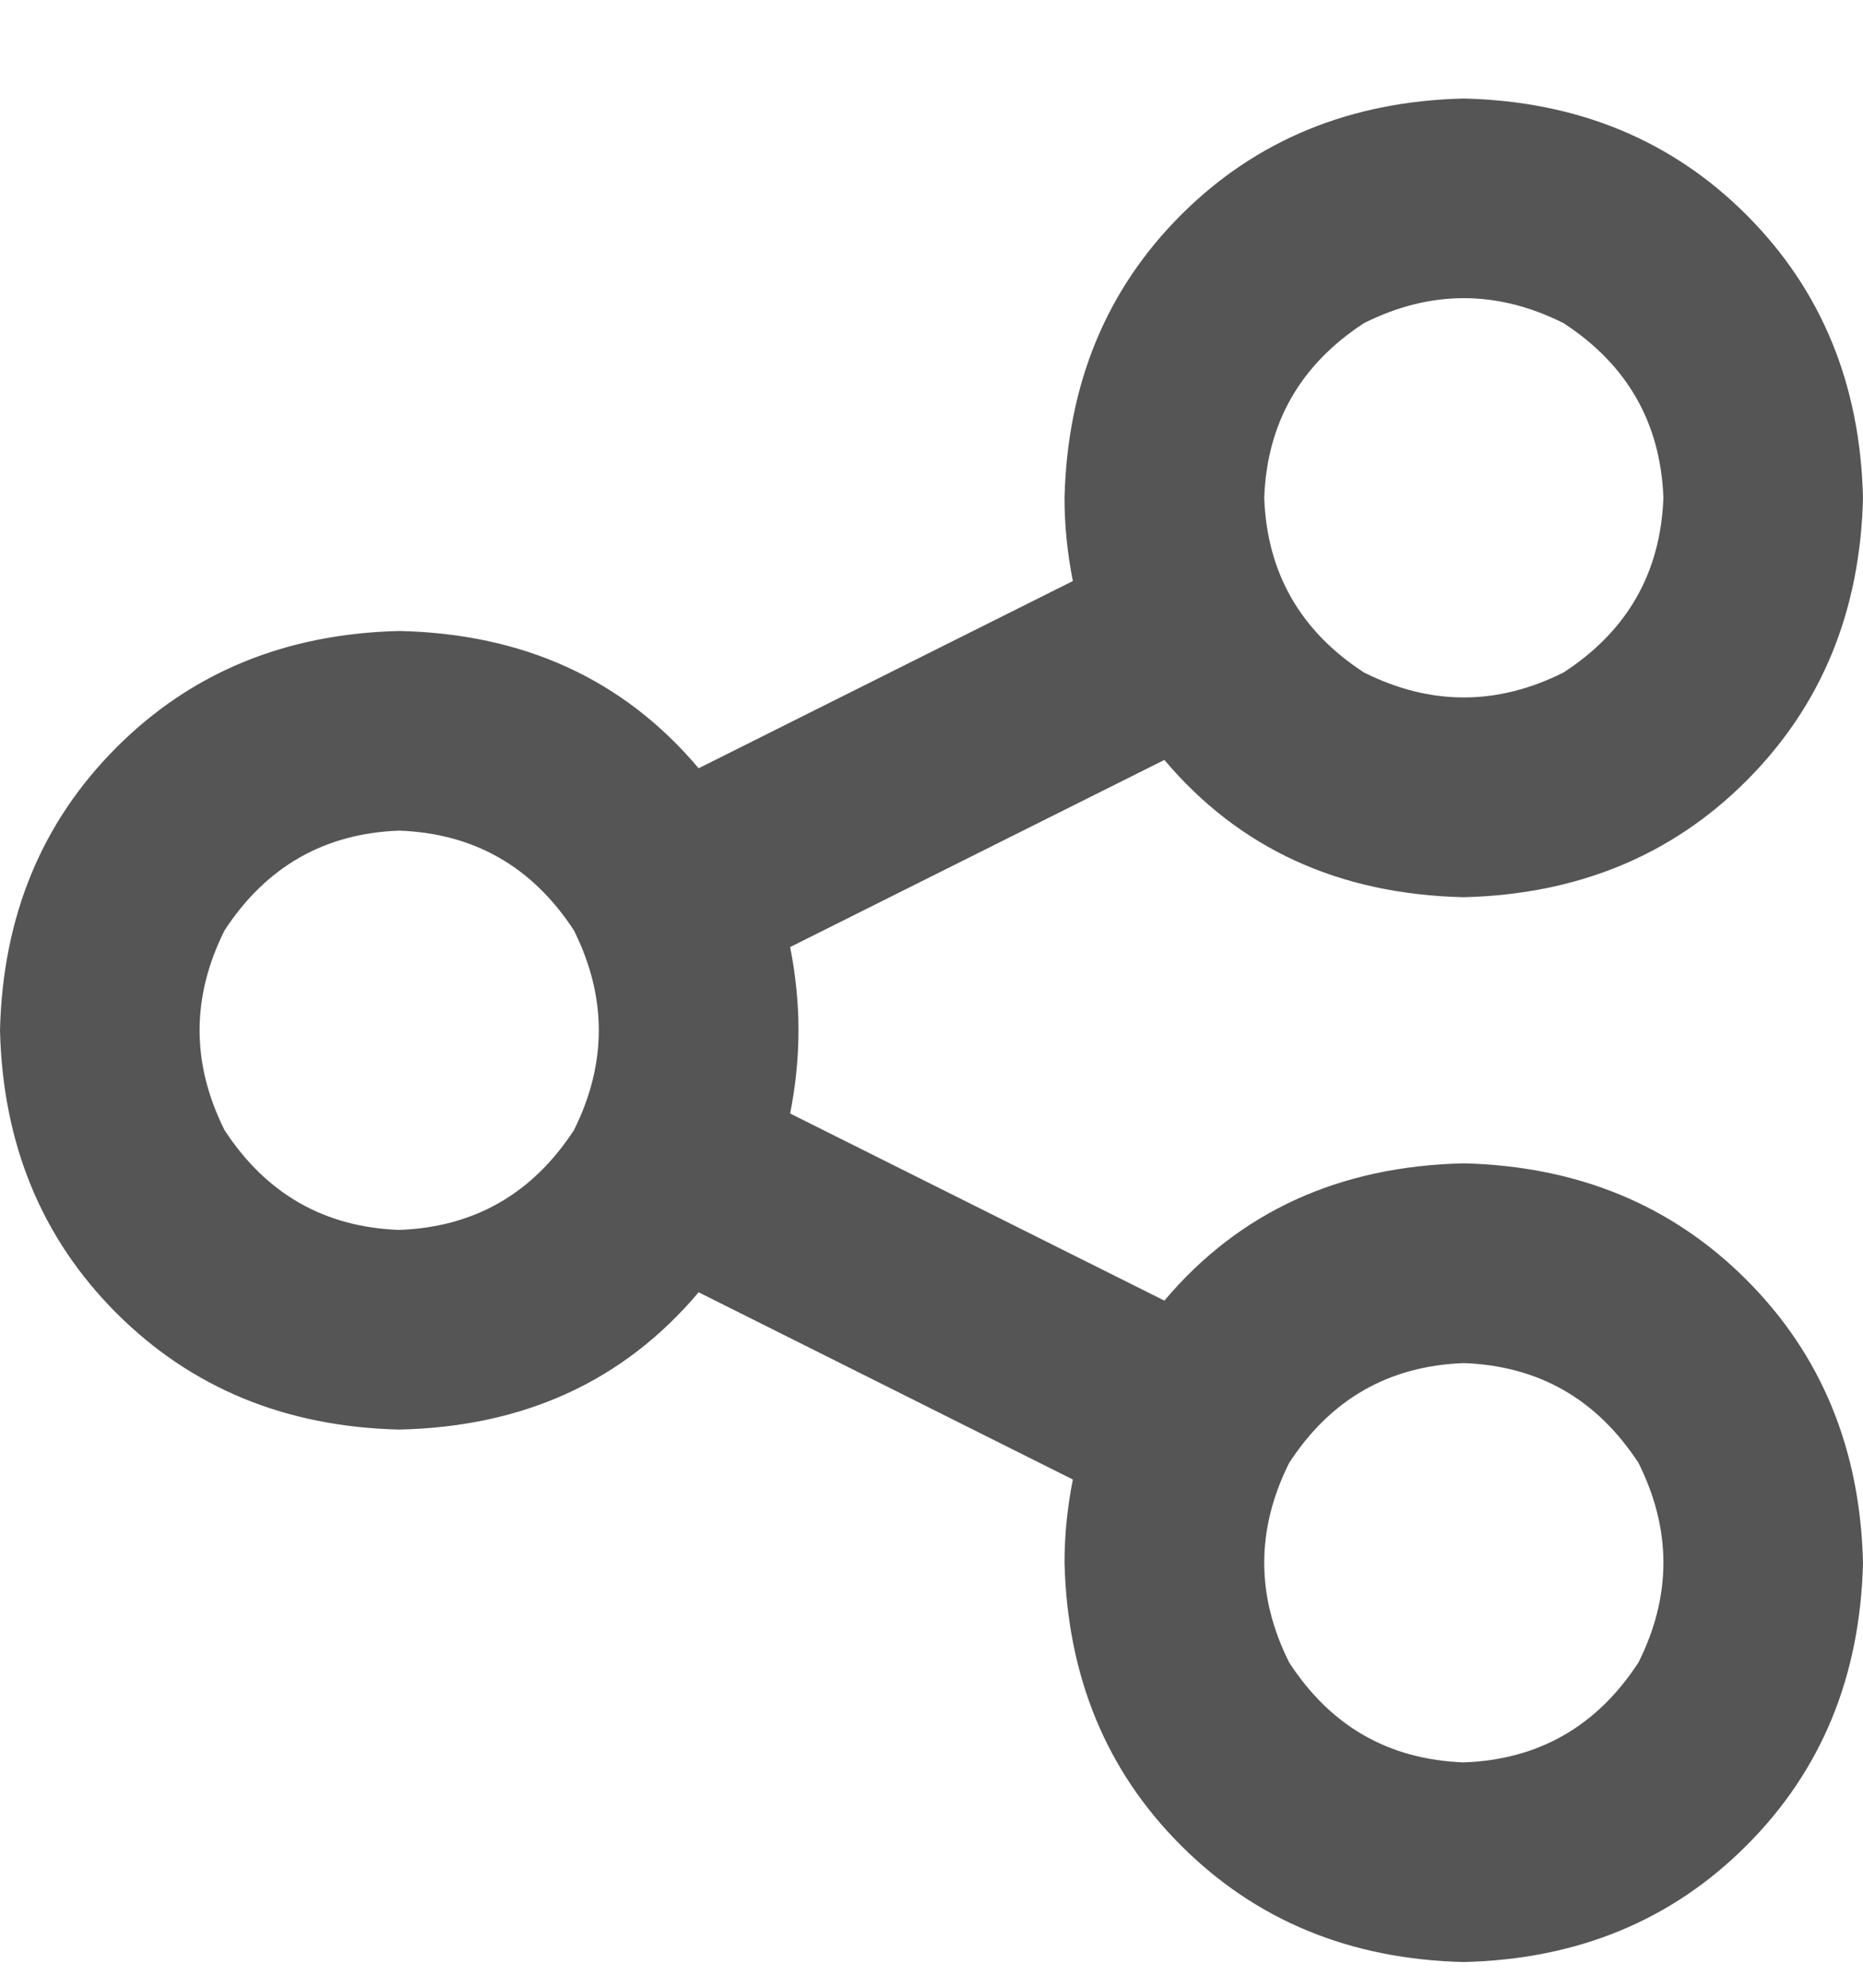 <svg width="15" height="16" viewBox="0 0 15 16" fill="none" xmlns="http://www.w3.org/2000/svg">
<path d="M15 4.007C14.978 4.922 14.665 5.681 14.062 6.284C13.46 6.887 12.701 7.199 11.786 7.222C10.781 7.199 9.978 6.831 9.375 6.117L6.362 7.623C6.406 7.847 6.429 8.07 6.429 8.293C6.429 8.516 6.406 8.739 6.362 8.963L9.375 10.469C9.978 9.755 10.781 9.387 11.786 9.364C12.701 9.387 13.46 9.699 14.062 10.302C14.665 10.905 14.978 11.664 15 12.579C14.978 13.494 14.665 14.253 14.062 14.855C13.46 15.458 12.701 15.771 11.786 15.793C10.87 15.771 10.112 15.458 9.509 14.855C8.906 14.253 8.594 13.494 8.571 12.579C8.571 12.355 8.594 12.132 8.638 11.909L5.625 10.402C5.022 11.117 4.219 11.485 3.214 11.507C2.299 11.485 1.54 11.172 0.938 10.57C0.335 9.967 0.022 9.208 0 8.293C0.022 7.378 0.335 6.619 0.938 6.016C1.54 5.413 2.299 5.101 3.214 5.079C4.219 5.101 5.022 5.469 5.625 6.184L8.638 4.677C8.594 4.454 8.571 4.23 8.571 4.007C8.594 3.092 8.906 2.333 9.509 1.73C10.112 1.128 10.87 0.815 11.786 0.793C12.701 0.815 13.46 1.128 14.062 1.73C14.665 2.333 14.978 3.092 15 4.007ZM3.214 9.9C3.817 9.878 4.286 9.61 4.621 9.097C4.888 8.561 4.888 8.025 4.621 7.489C4.286 6.976 3.817 6.708 3.214 6.686C2.612 6.708 2.143 6.976 1.808 7.489C1.54 8.025 1.54 8.561 1.808 9.097C2.143 9.61 2.612 9.878 3.214 9.9ZM13.393 4.007C13.37 3.405 13.103 2.936 12.589 2.601C12.054 2.333 11.518 2.333 10.982 2.601C10.469 2.936 10.201 3.405 10.179 4.007C10.201 4.61 10.469 5.079 10.982 5.413C11.518 5.681 12.054 5.681 12.589 5.413C13.103 5.079 13.37 4.61 13.393 4.007ZM11.786 14.186C12.388 14.164 12.857 13.896 13.192 13.382C13.46 12.847 13.46 12.311 13.192 11.775C12.857 11.262 12.388 10.994 11.786 10.972C11.183 10.994 10.714 11.262 10.38 11.775C10.112 12.311 10.112 12.847 10.38 13.382C10.714 13.896 11.183 14.164 11.786 14.186Z" fill="#555555"/>
</svg>
